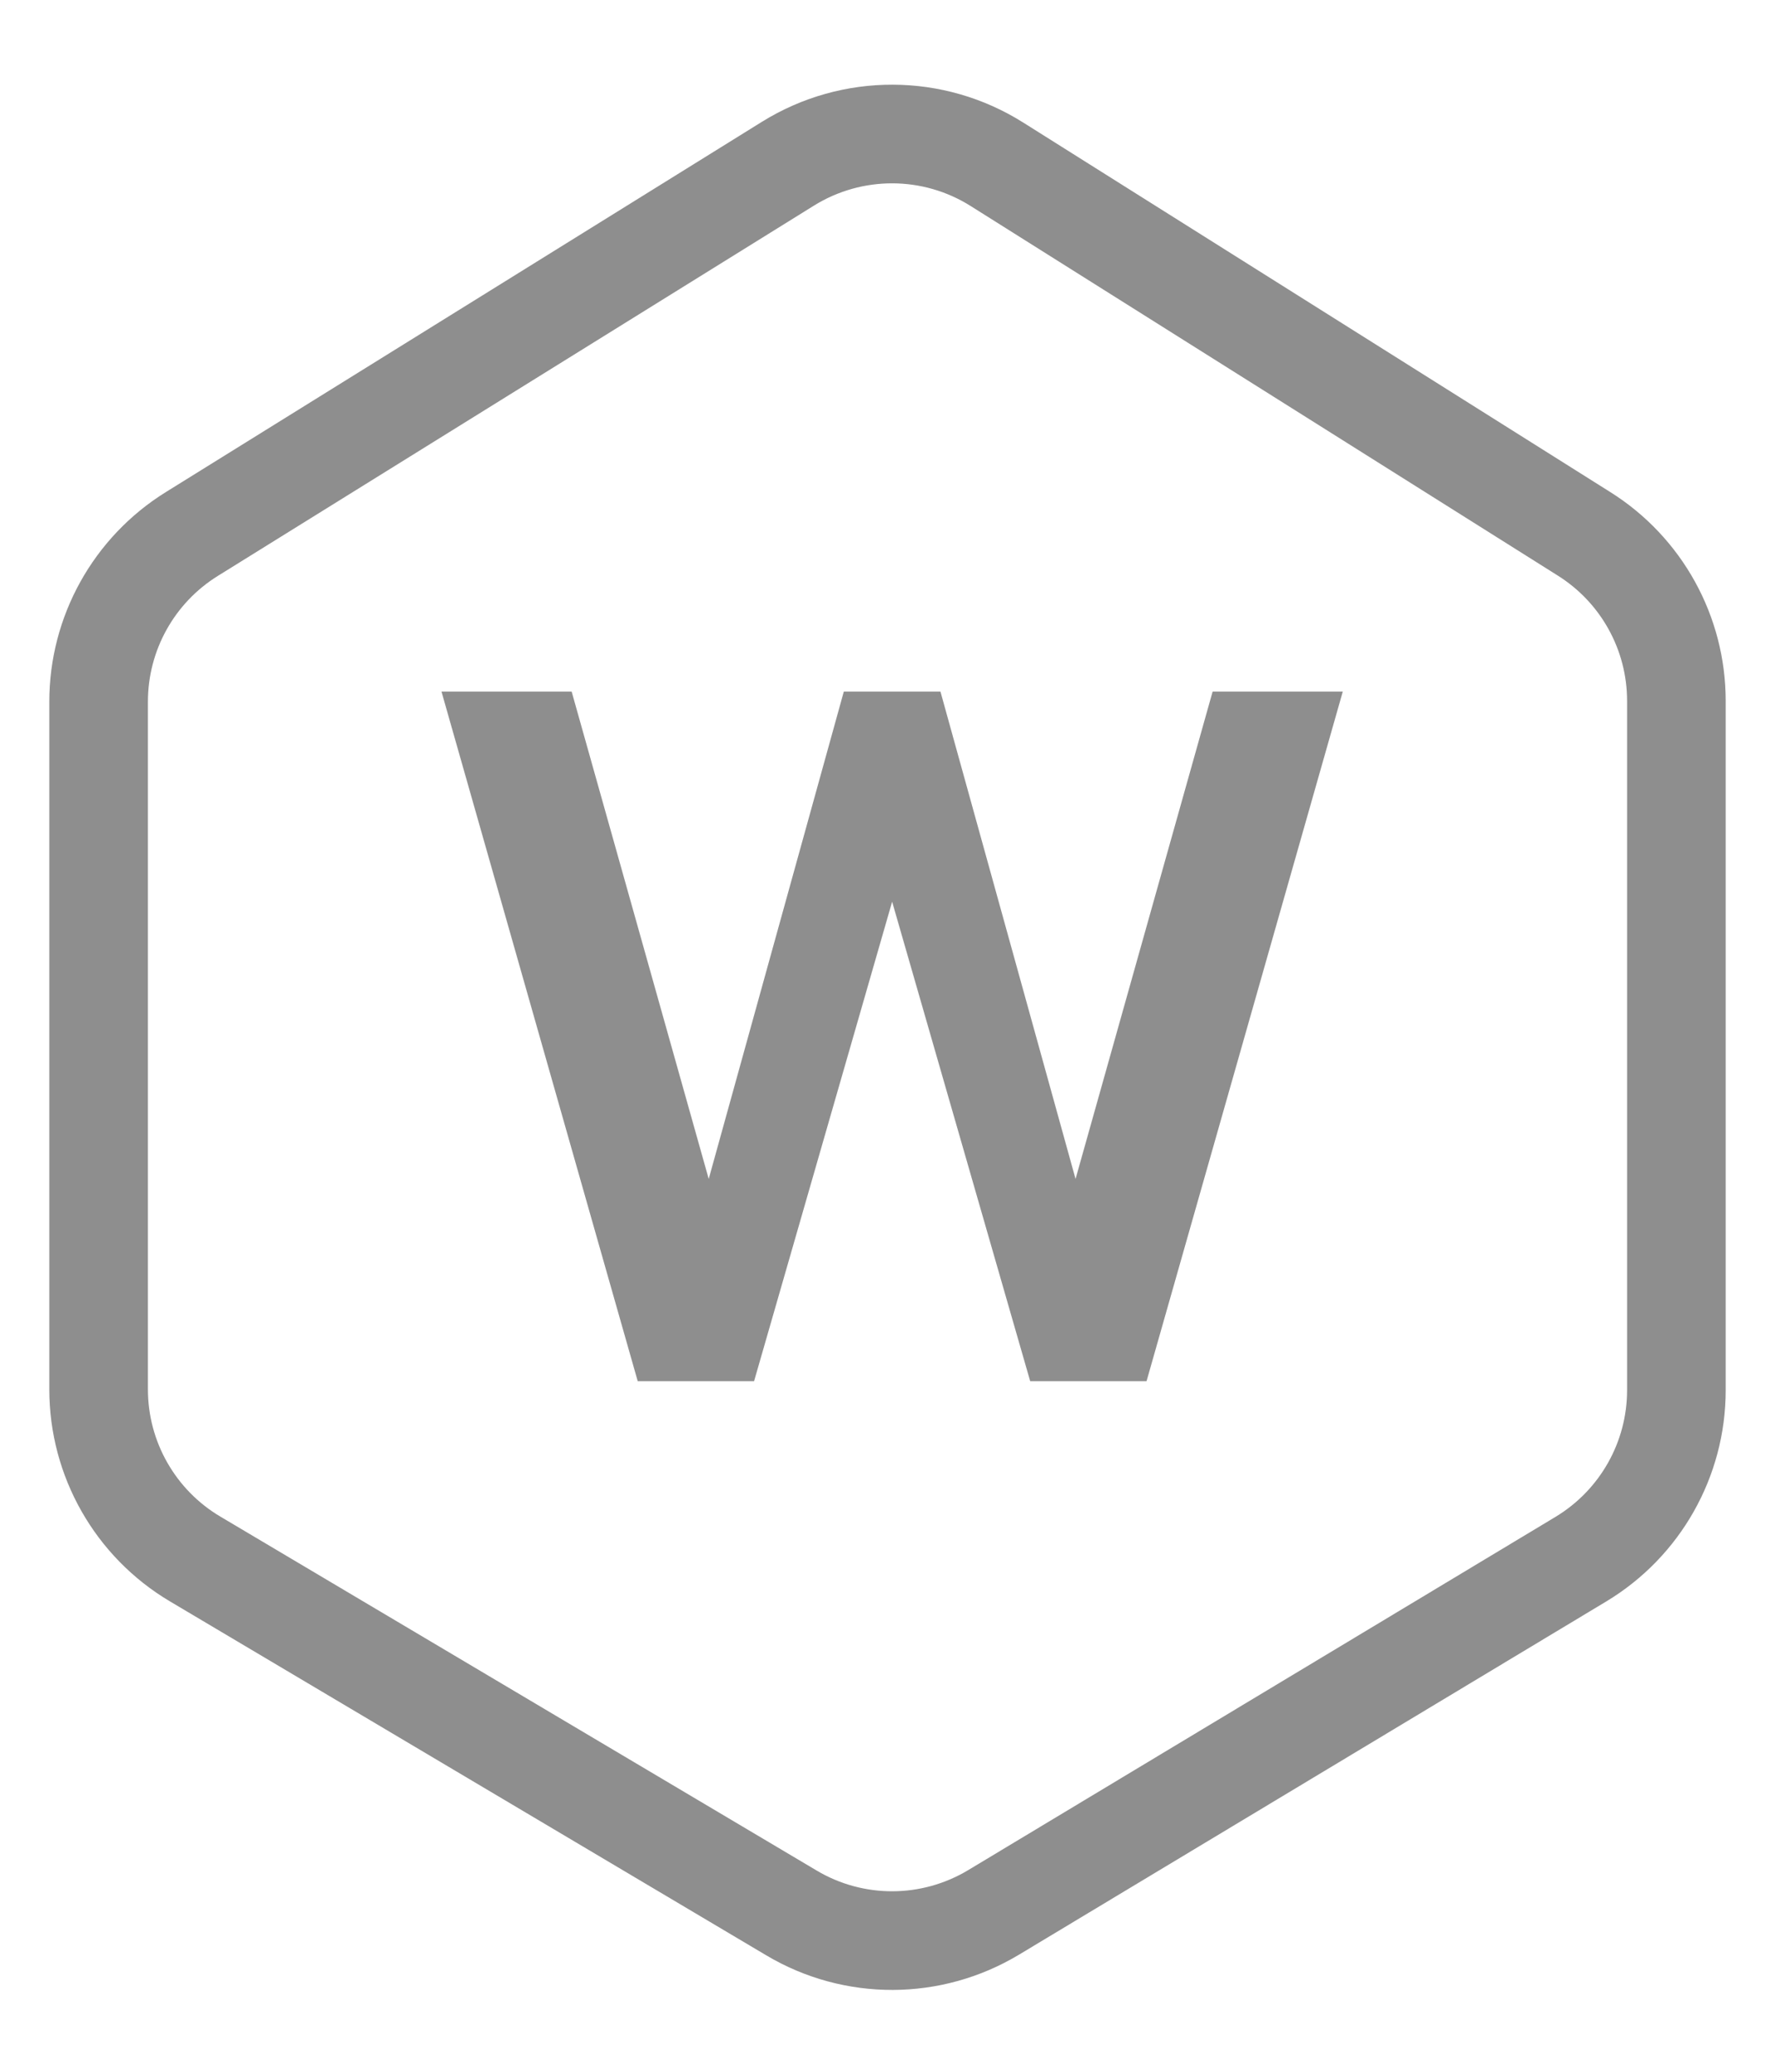<svg width="18" height="21" viewBox="0 0 18 21" fill="none" xmlns="http://www.w3.org/2000/svg">
<path d="M7.991 1.659L1.945 5.413C1.357 5.778 1 6.421 1 7.112V14.083C1 14.789 1.372 15.443 1.98 15.803L8.026 19.39C8.658 19.766 9.446 19.764 10.077 19.384L16.03 15.805C16.632 15.443 17 14.793 17 14.091V7.105C17 6.417 16.647 5.778 16.065 5.412L10.111 1.666C9.464 1.258 8.641 1.256 7.991 1.659Z" stroke="#8E8E8E"/>
<path d="M4.477 7.01H5.797L7.187 11.95L8.557 7.01H9.537L10.907 11.95L12.297 7.01H13.617L11.627 14H10.447L9.047 9.14L7.647 14H6.467L4.477 7.01Z" fill="#8E8E8E"/>
</svg>
